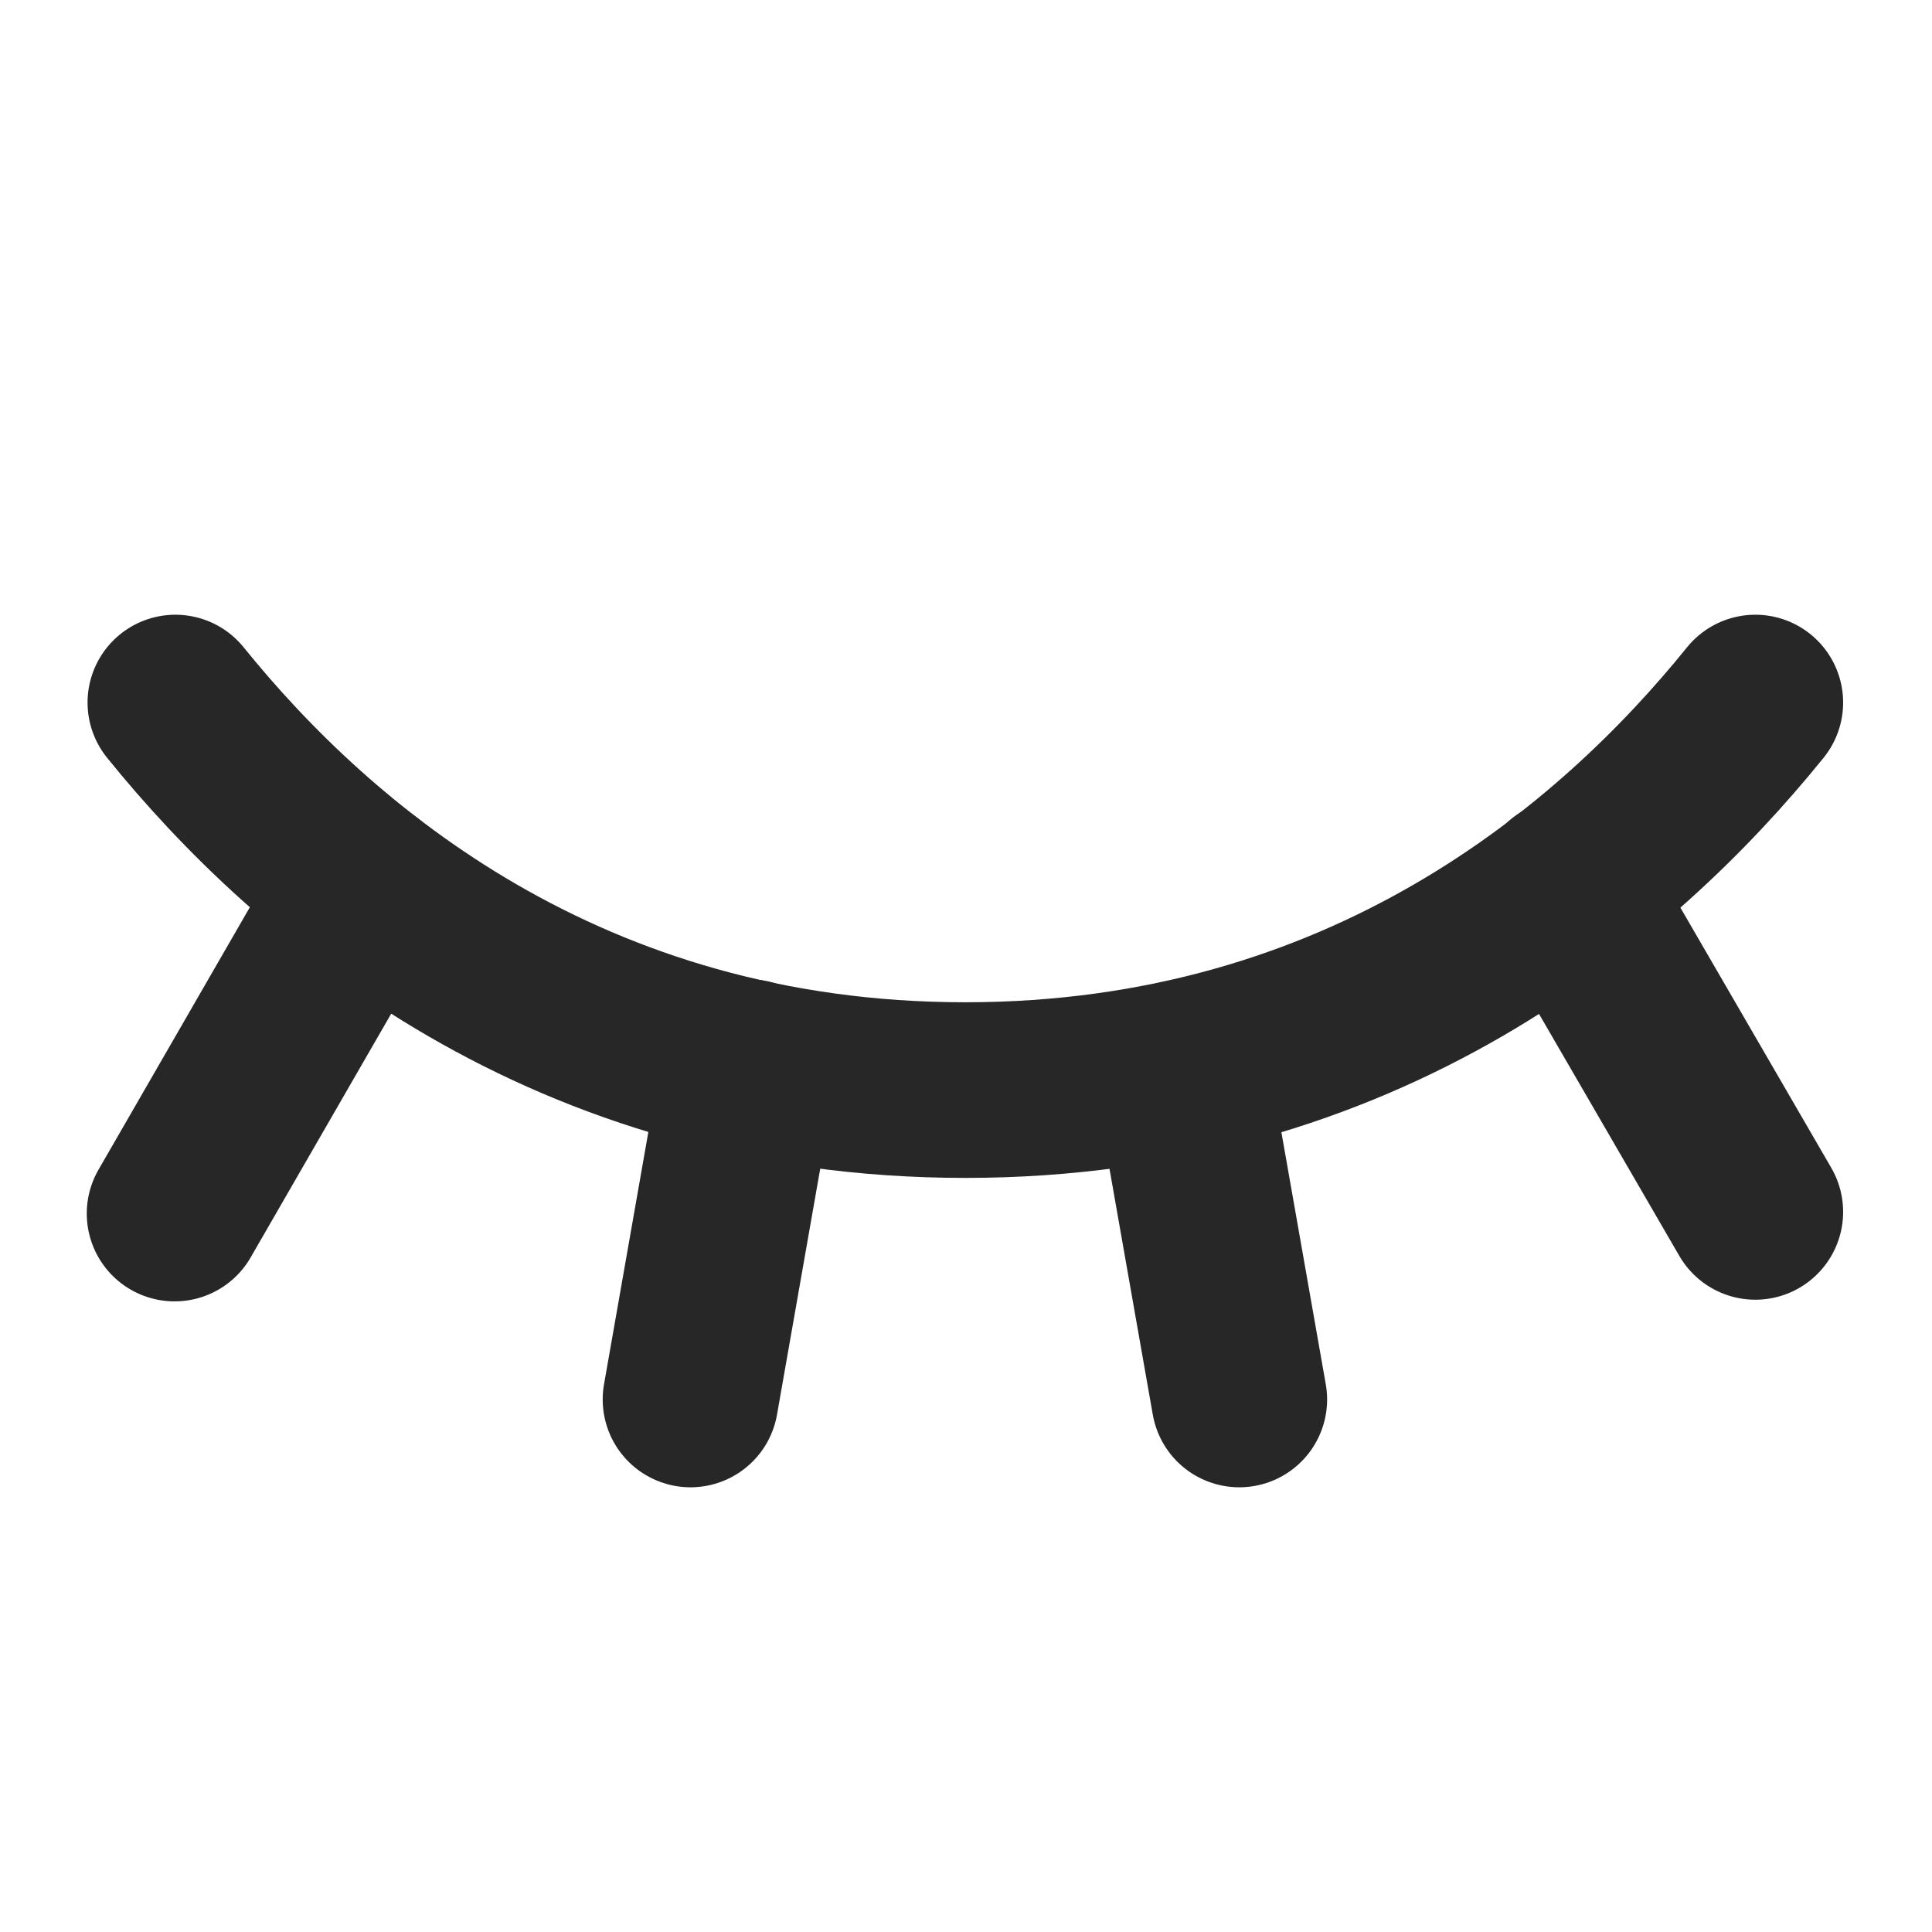 <svg width="22" height="22" viewBox="0 0 22 22" fill="none" xmlns="http://www.w3.org/2000/svg">
<path d="M17.842 10.099L19.988 13.8" stroke="#282728" stroke-width="2" stroke-linecap="round" stroke-linejoin="round"/>
<path d="M13.447 12.16L14.112 15.936" stroke="#282728" stroke-width="2" stroke-linecap="round" stroke-linejoin="round"/>
<path d="M8.528 12.151L7.863 15.936" stroke="#282728" stroke-width="2" stroke-linecap="round" stroke-linejoin="round"/>
<path d="M4.133 10.099L1.988 13.819" stroke="#282728" stroke-width="2" stroke-linecap="round" stroke-linejoin="round"/>
<path d="M1.997 8C3.571 9.949 6.457 12.413 10.992 12.413C15.528 12.413 18.414 9.949 19.988 8" stroke="#282728" stroke-width="2" stroke-linecap="round" stroke-linejoin="round"/>
</svg>
